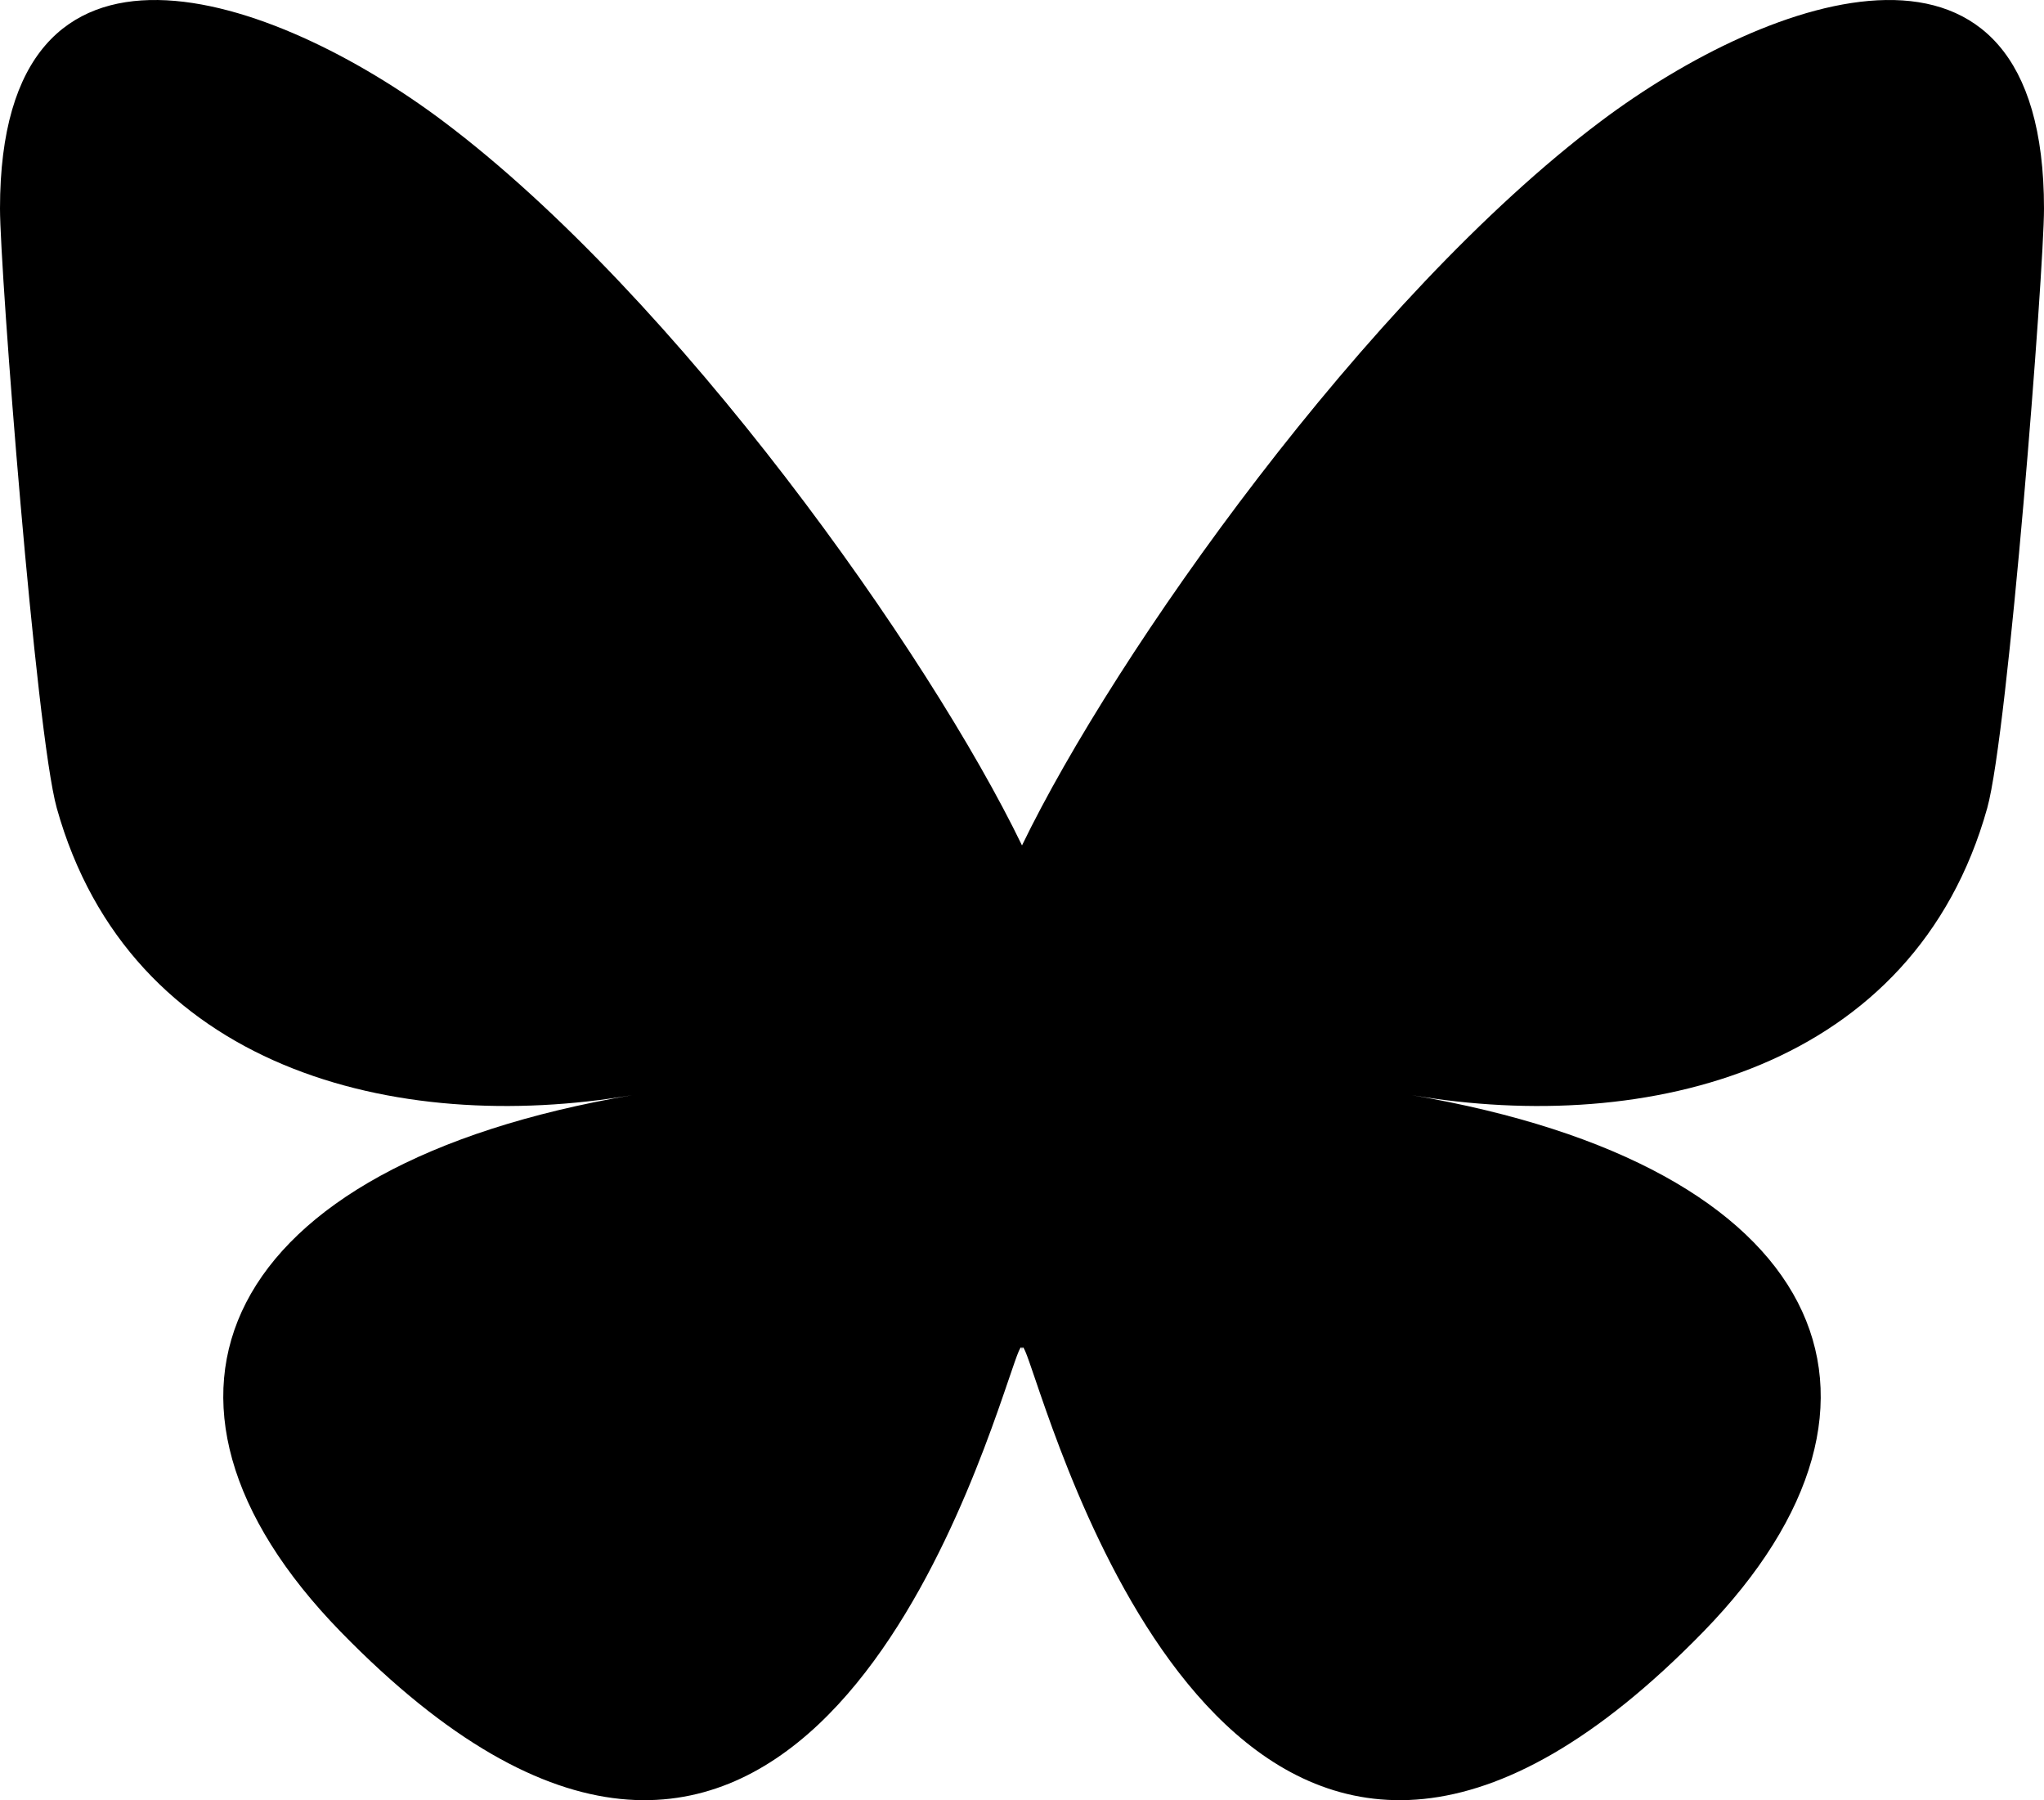 <svg xmlns="http://www.w3.org/2000/svg" viewBox="0 0 568 500.117"><path d="M123.121 33.664C188.241 82.553 258.281 181.681 284 234.873c25.719-53.192 95.759-152.32 160.879-201.209C491.866-1.612 568-28.906 568 57.947c0 17.345-9.945 145.713-15.778 166.555-20.275 72.453-94.155 90.933-159.875 79.748 114.875 19.551 144.097 84.311 80.986 149.071-119.86 122.992-172.272-30.859-185.702-70.281-2.462-7.227-3.614-10.608-3.631-7.733-.017-2.875-1.169.506-3.631 7.733-13.43 39.422-65.842 193.273-185.702 70.281-63.111-64.76-33.889-129.52 80.986-149.071-65.72 11.185-139.599-7.295-159.875-79.748C9.945 203.659 0 75.292 0 57.946 0-28.906 76.134-1.612 123.121 33.664Z" style="fill:#000;stroke-width:0"/></svg>